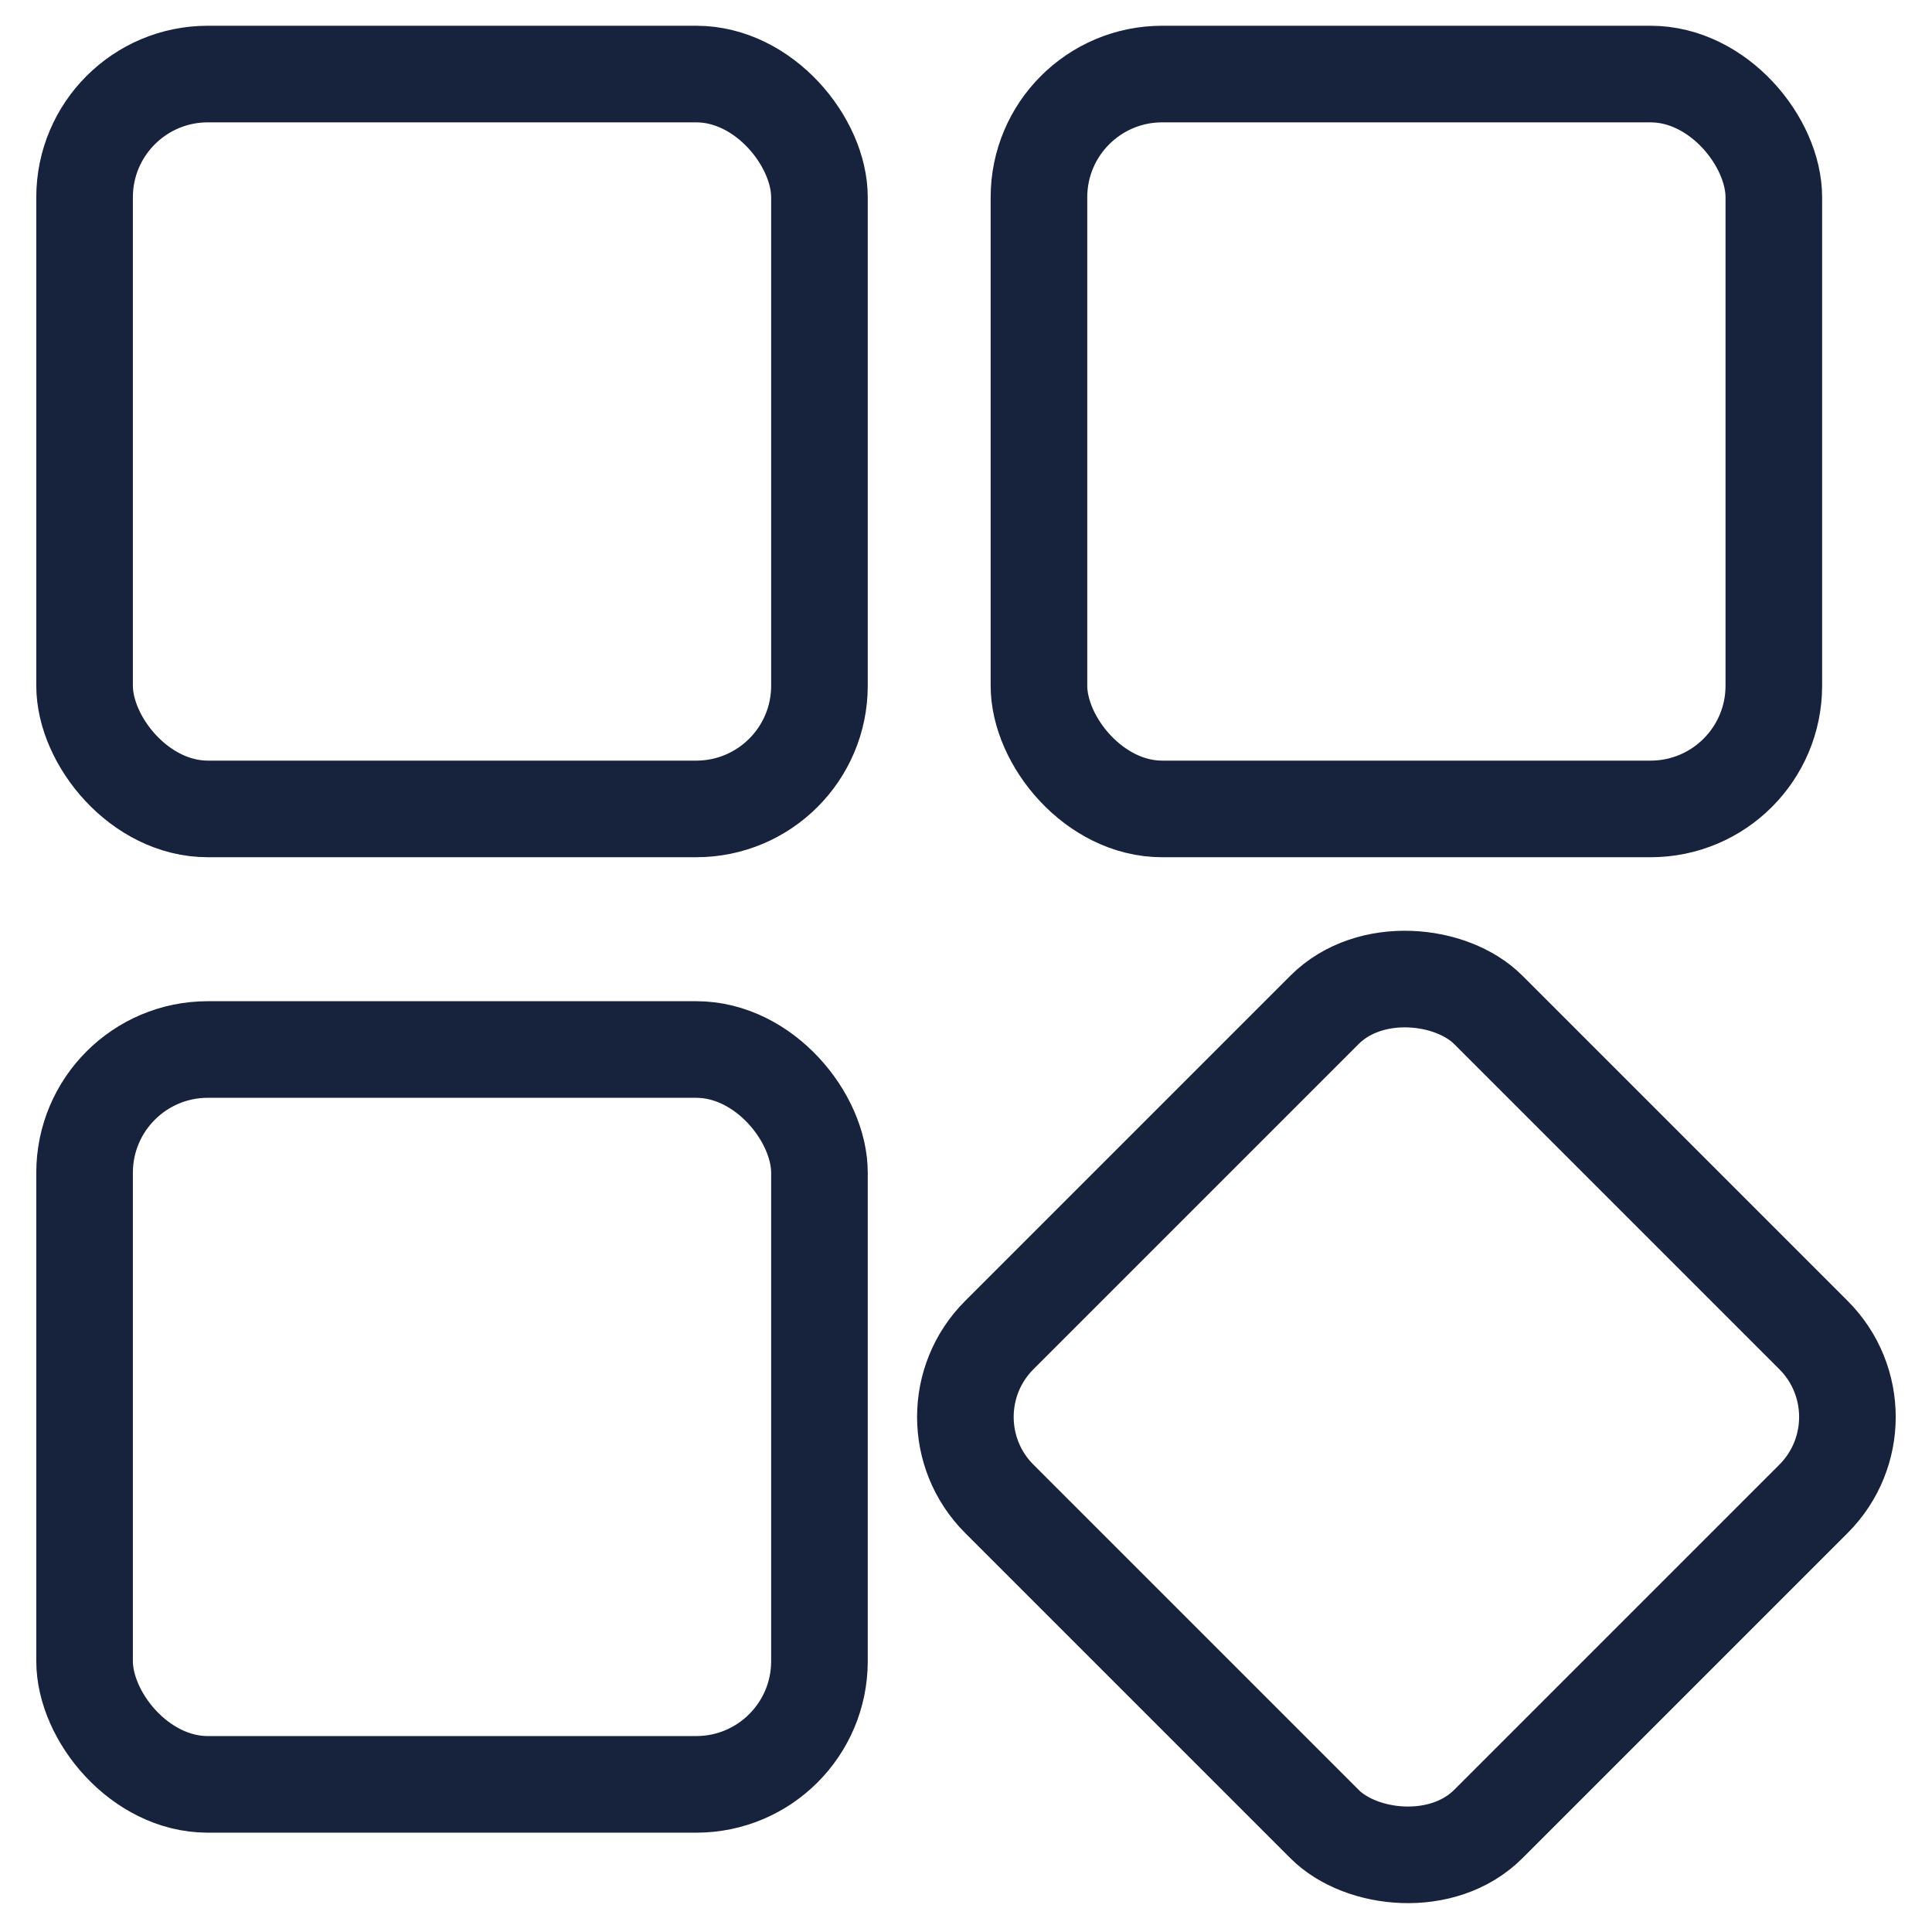 <?xml version="1.0" encoding="UTF-8"?>
<svg id="Layer_1" data-name="Layer 1" xmlns="http://www.w3.org/2000/svg" viewBox="0 0 100 100">
  <defs>
    <style>
      .cls-1 {
        fill: none;
        stroke: #17223d;
        stroke-linecap: round;
        stroke-linejoin: round;
        stroke-width: 5px;
      }
    </style>
  </defs>
  <rect class="cls-1" x="4.378" y="3.833" width="38.037" height="38.037" rx="6.378" ry="6.378"/>
  <rect class="cls-1" x="4.378" y="54.322" width="38.037" height="38.037" rx="6.378" ry="6.378"/>
  <rect class="cls-1" x="54.898" y="55.444" width="35.793" height="35.793" rx="5.993" ry="5.993" transform="translate(-30.538 72.955) rotate(-45)"/>
  <rect class="cls-1" x="53.776" y="3.833" width="38.037" height="38.037" rx="6.378" ry="6.378"/>
</svg>